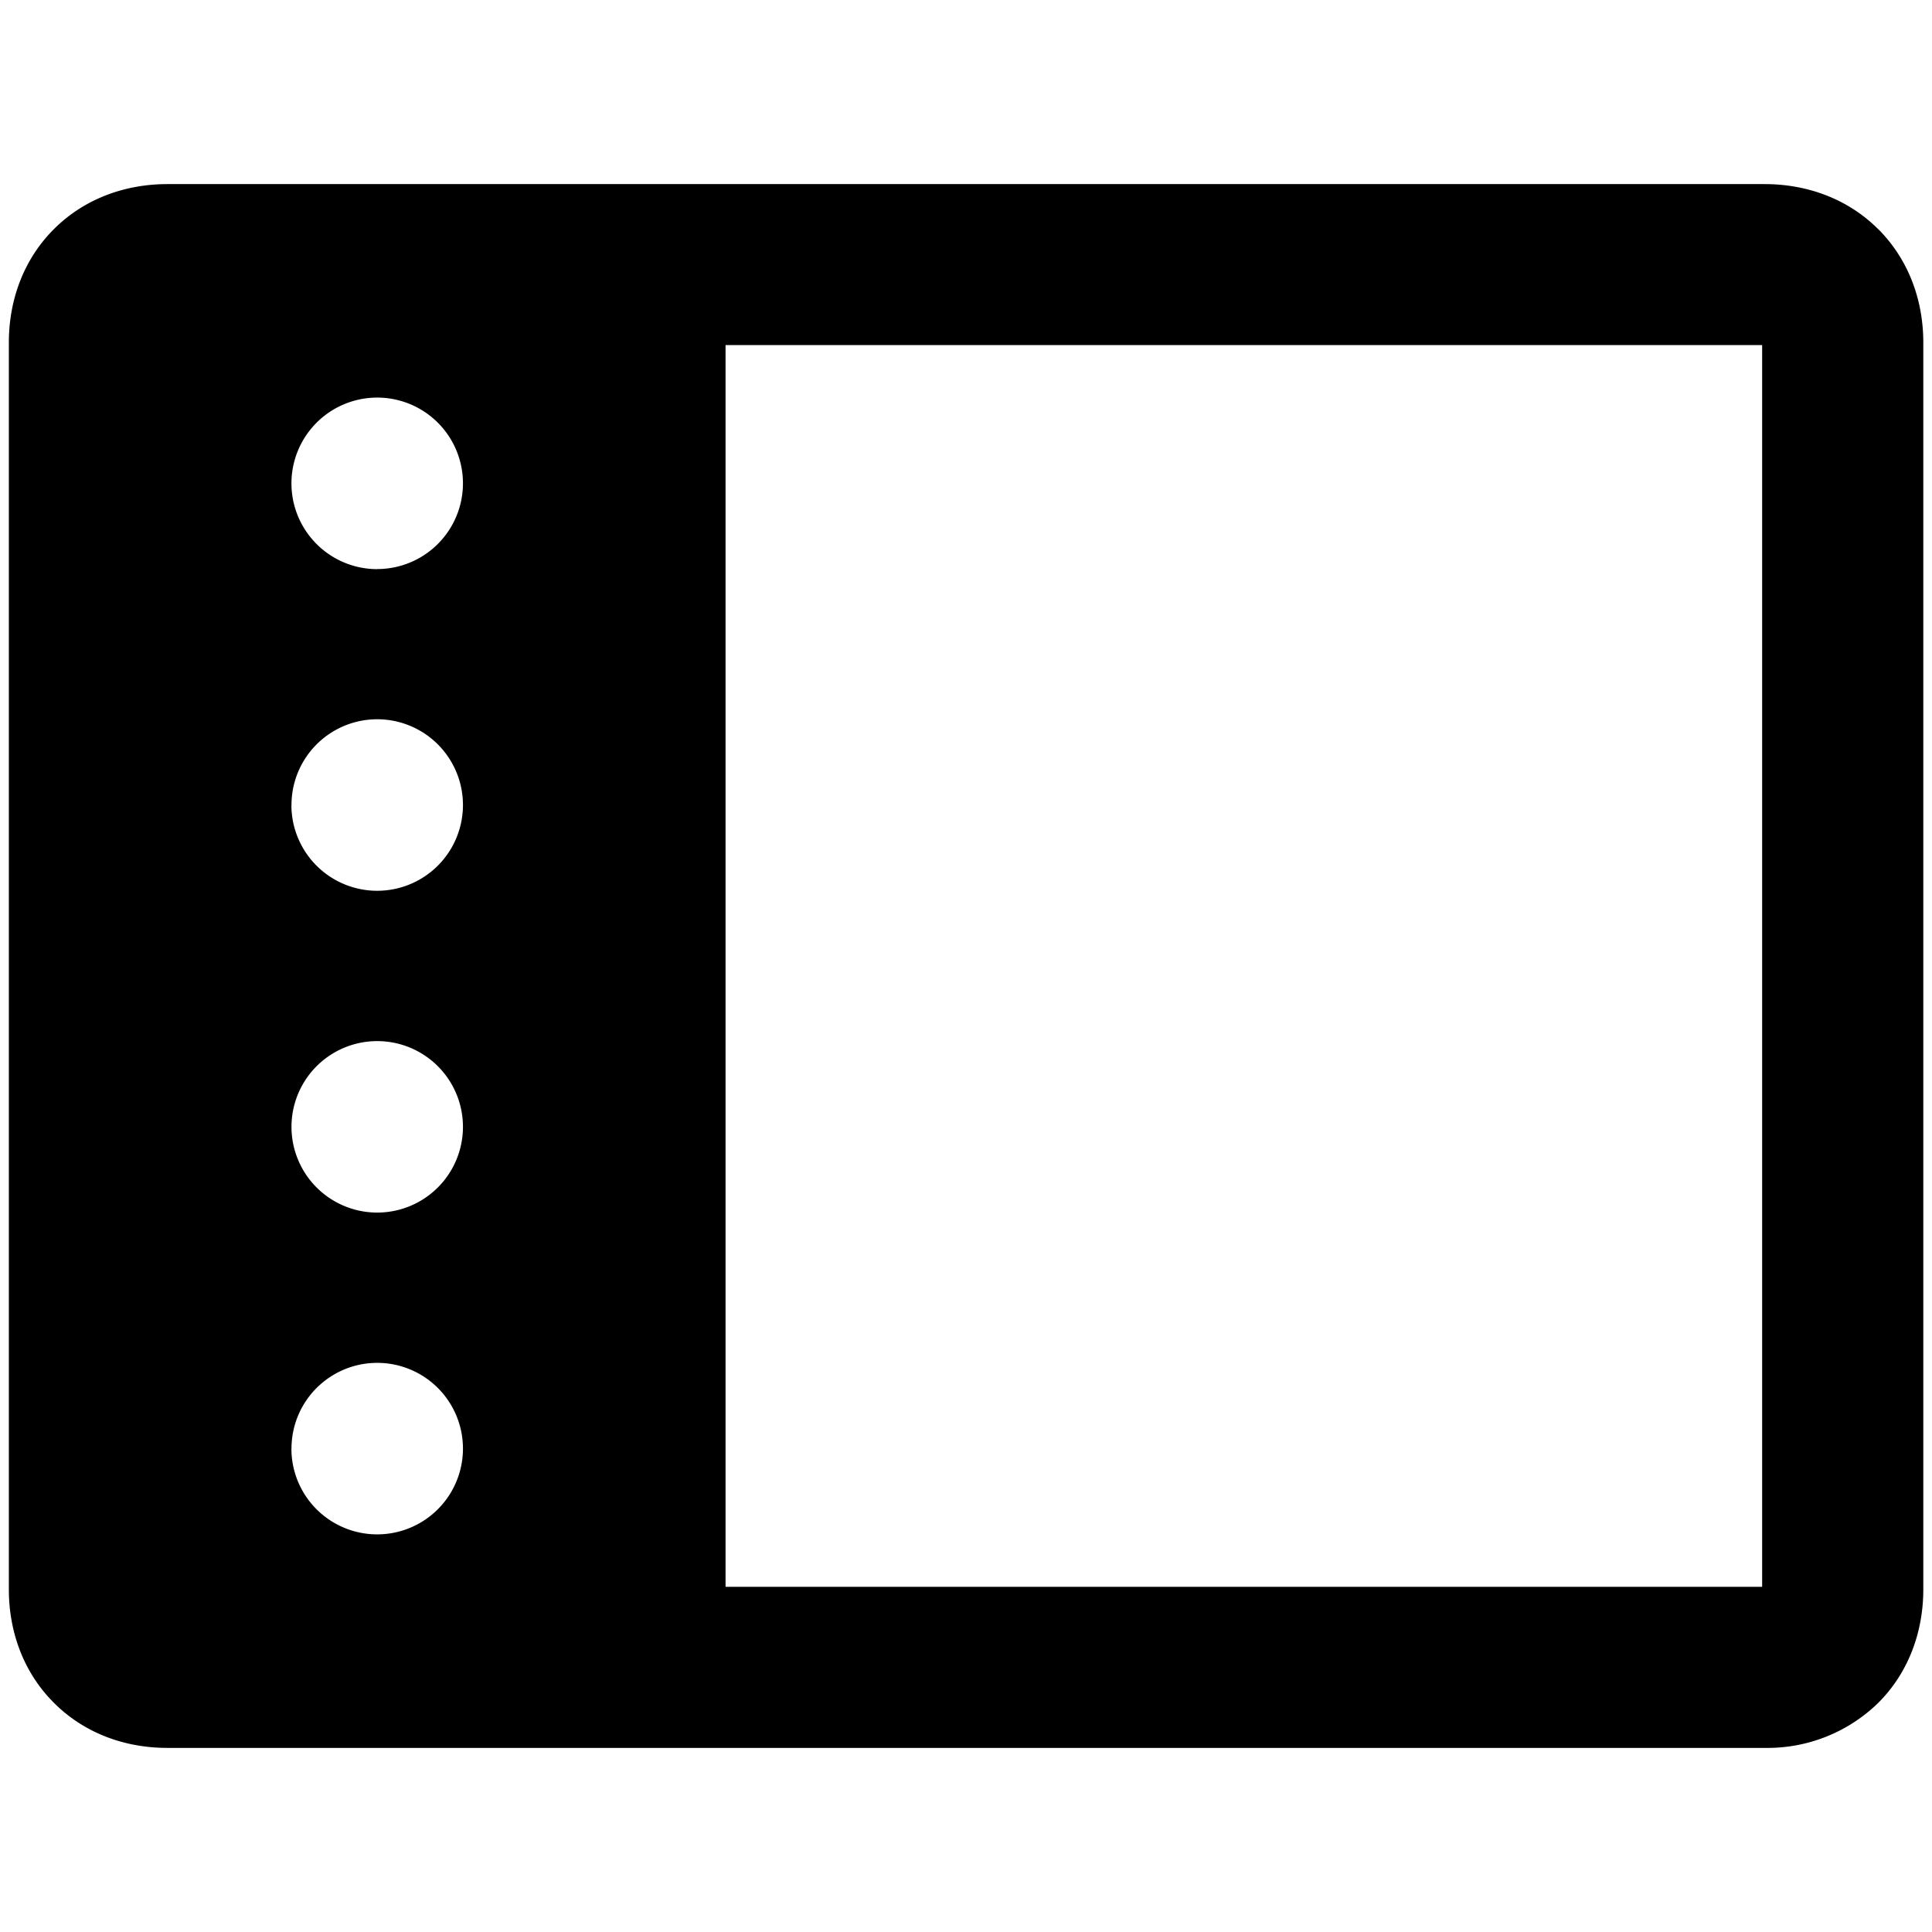 <svg xmlns="http://www.w3.org/2000/svg" fill="none" viewBox="0 0 24 24"><path fill="#000000" fill-rule="evenodd" d="M21.89 4.287v15.425H9.013V4.287h12.879Zm1.442 -1.44c-0.383 -0.383 -0.892 -0.56 -1.41 -0.56H2.078c-0.517 0 -1.026 0.177 -1.409 0.56 -0.382 0.382 -0.559 0.89 -0.559 1.408v15.49c0 0.517 0.177 1.026 0.56 1.408 0.382 0.383 0.89 0.56 1.408 0.56h19.846a1.97 1.97 0 0 0 1.409 -0.56c0.382 -0.382 0.559 -0.891 0.559 -1.409V4.255c0 -0.517 -0.177 -1.026 -0.56 -1.409ZM4.686 7.07a1.065 1.065 0 1 1 0 -2.131 1.065 1.065 0 0 1 0 2.13ZM3.62 10a1.065 1.065 0 1 0 2.131 0 1.065 1.065 0 0 0 -2.13 0Zm1.066 5.063a1.065 1.065 0 1 1 0 -2.13 1.065 1.065 0 0 1 0 2.13ZM3.62 17.995a1.065 1.065 0 1 0 2.131 0 1.065 1.065 0 0 0 -2.13 0Z" clip-rule="evenodd" stroke-width="1"></path></svg>